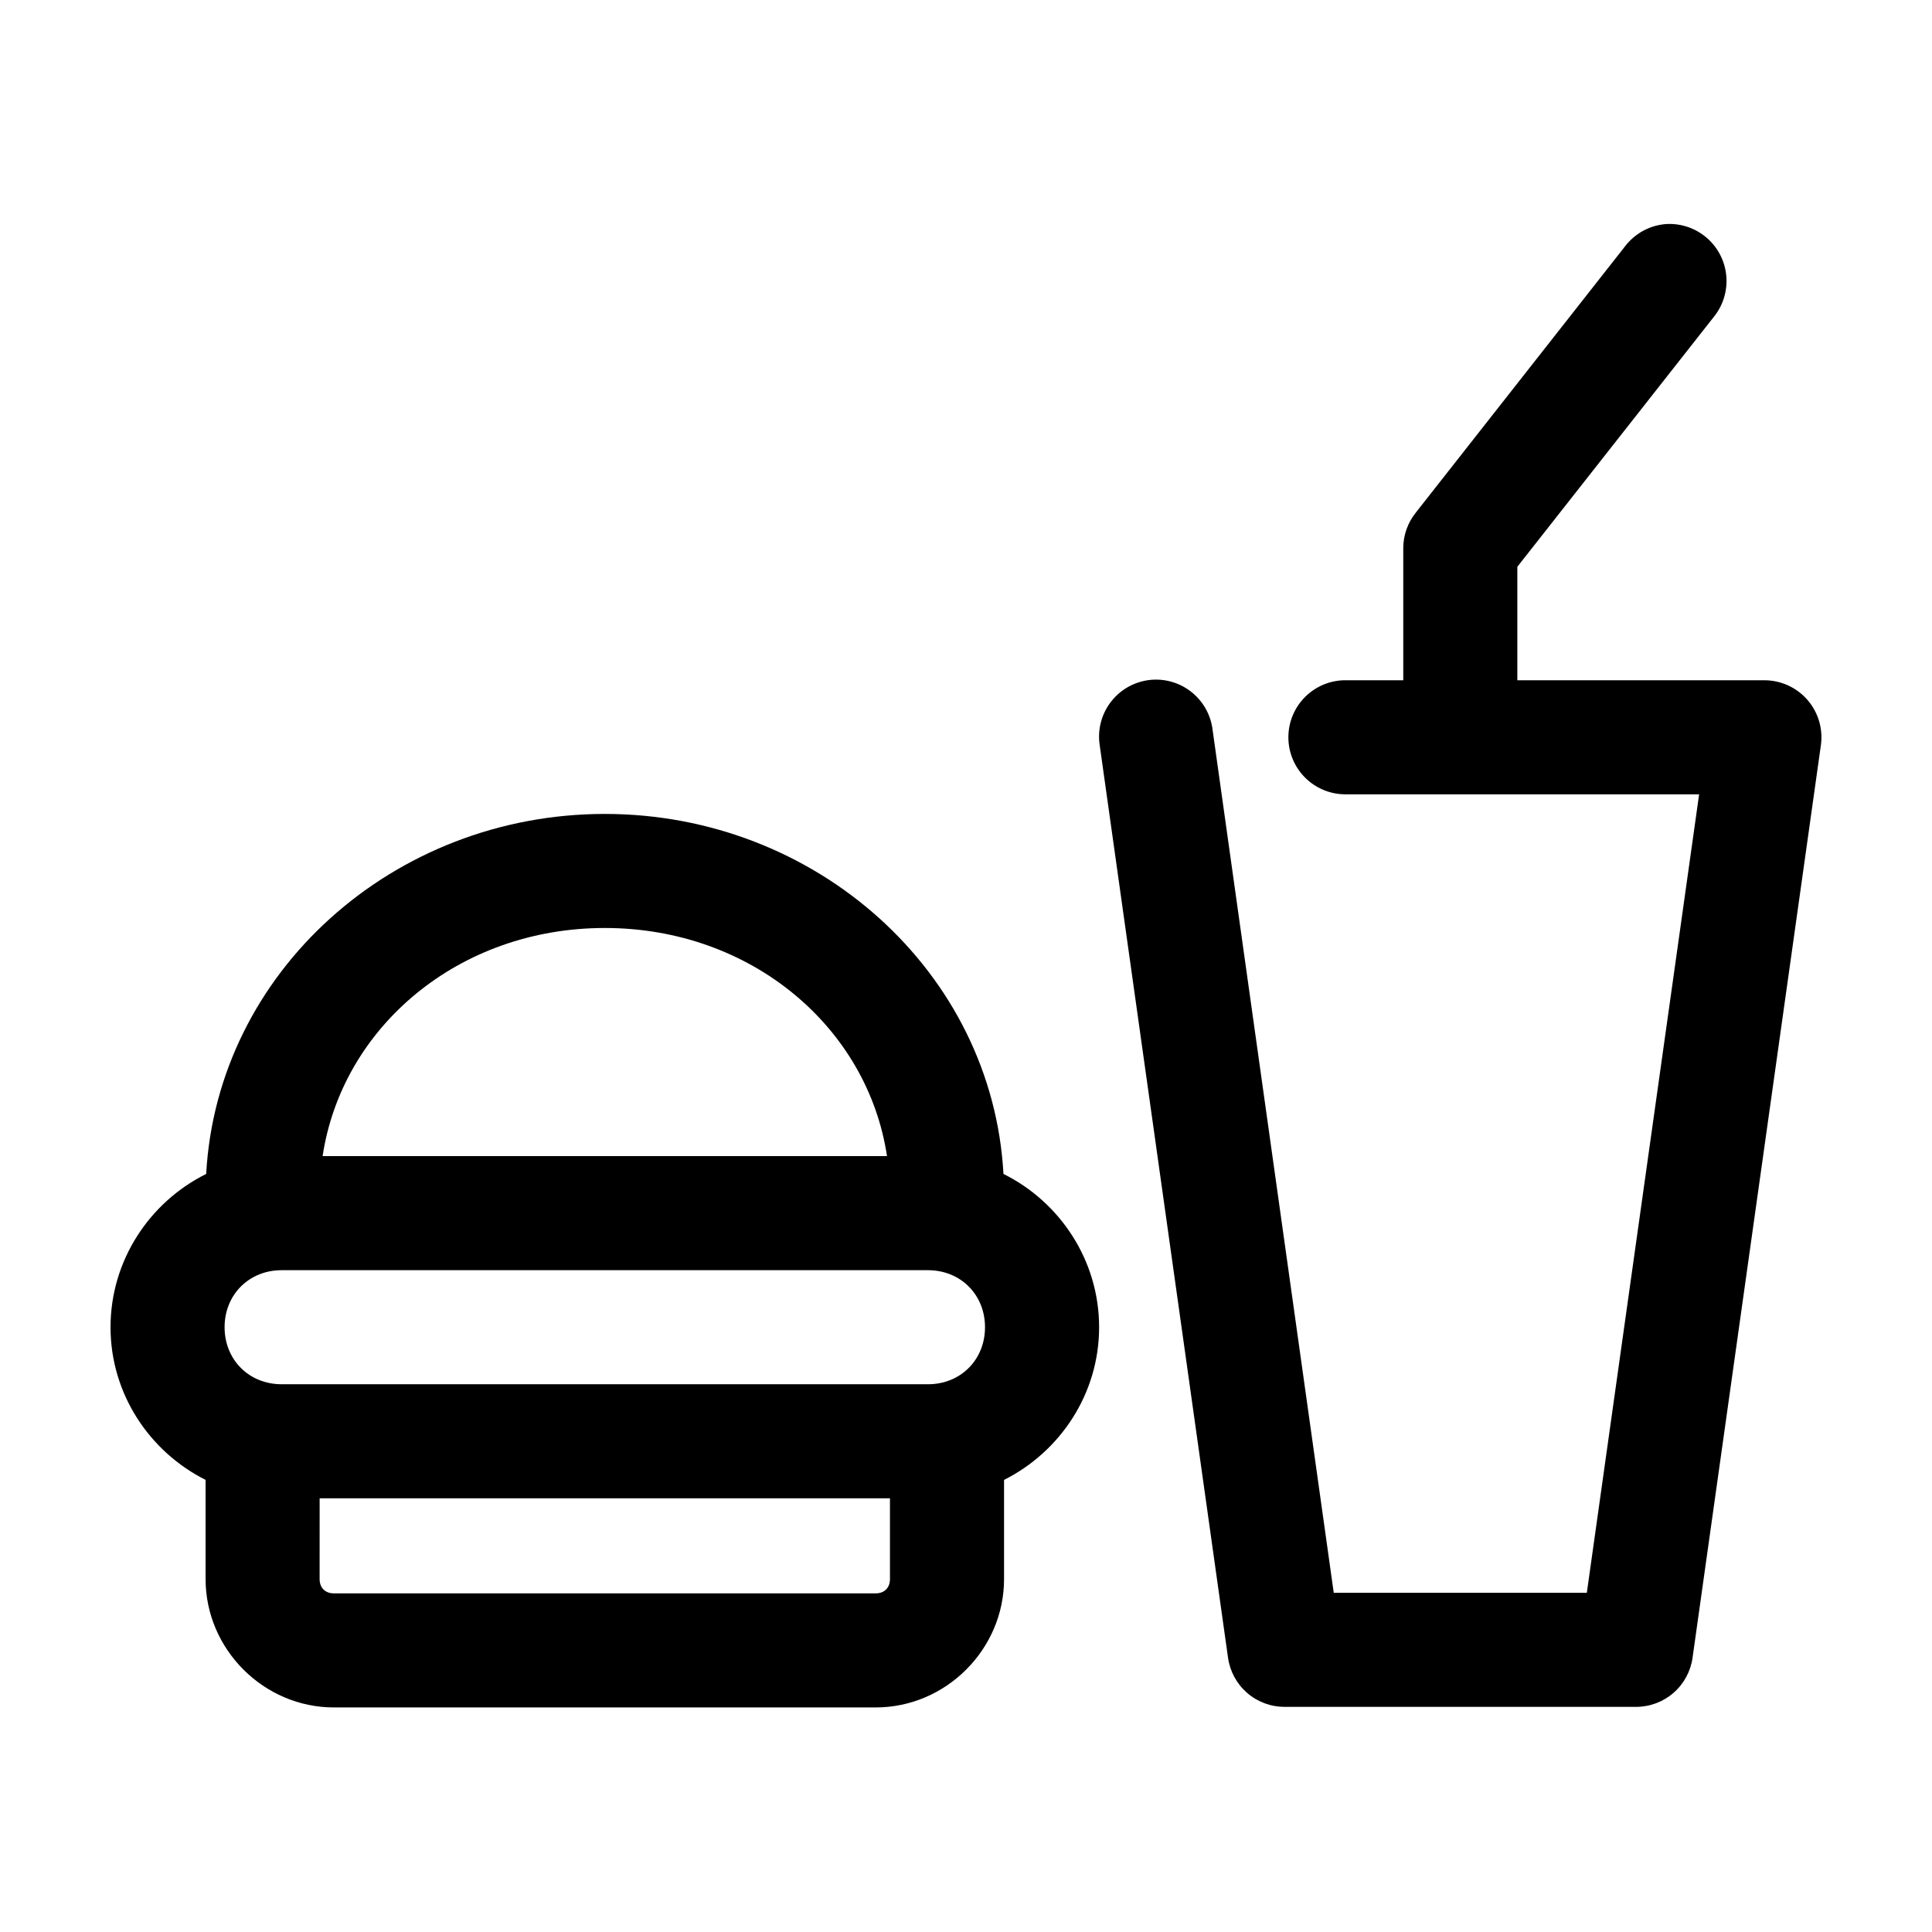 <?xml version="1.0" encoding="UTF-8"?>
<!-- Uploaded to: ICON Repo, www.iconrepo.com, Generator: ICON Repo Mixer Tools -->
<svg fill="#000000" width="800px" height="800px" version="1.1" viewBox="144 144 512 512" xmlns="http://www.w3.org/2000/svg">
 <path d="m585.78 203.36c-4.422 0.258-8.508 2.445-11.176 5.984l-55.422 70.531c-2.109 2.641-3.273 5.91-3.305 9.289v35.109h-15.113c-4.047-0.059-7.945 1.512-10.828 4.352-2.879 2.84-4.504 6.719-4.504 10.762 0 4.047 1.625 7.926 4.504 10.766 2.883 2.84 6.781 4.406 10.828 4.352h93.52l-29.758 211.6h-67.07l-32.117-228.76c-0.473-3.781-2.356-7.246-5.277-9.699-2.918-2.453-6.656-3.711-10.465-3.523-4.258 0.219-8.219 2.227-10.918 5.523s-3.879 7.578-3.254 11.793l34.008 241.83c0.496 3.617 2.281 6.934 5.031 9.336s6.273 3.727 9.926 3.734h93.203c3.652-0.008 7.18-1.332 9.926-3.734 2.75-2.402 4.539-5.719 5.031-9.336l34.008-241.83c0.59-4.32-0.715-8.688-3.582-11.977-2.863-3.289-7.012-5.176-11.375-5.184h-65.496v-30.07l52.113-66.281c2.438-3.039 3.609-6.898 3.269-10.777s-2.16-7.477-5.086-10.043c-2.926-2.57-6.731-3.91-10.621-3.742zm-281.5 156.34c-56.035 0-102.7 41.91-105.64 95.406-14.977 7.441-25.348 22.902-25.348 40.621 0 17.641 10.312 32.984 25.191 40.461v26.293c0 18.594 15.41 34.008 34.004 34.008h143.59c18.598 0 34.008-15.414 34.008-34.008v-26.293c14.875-7.477 25.191-22.82 25.191-40.461 0-17.719-10.371-33.18-25.348-40.621-2.945-53.496-49.605-95.406-105.64-95.406zm0 30.227c38.832 0 69.656 26.344 74.785 60.457h-149.57c5.129-34.113 35.949-60.457 74.781-60.457zm-85.645 90.688h171.29c8.637 0 15.113 6.477 15.113 15.113 0 8.633-6.477 15.113-15.113 15.113h-171.29c-8.637 0-15.117-6.481-15.117-15.113 0-8.637 6.481-15.113 15.117-15.113zm10.074 60.457h151.14v21.41c0 2.297-1.484 3.777-3.781 3.777h-143.59c-2.293 0-3.777-1.48-3.777-3.777z"/>
</svg>
